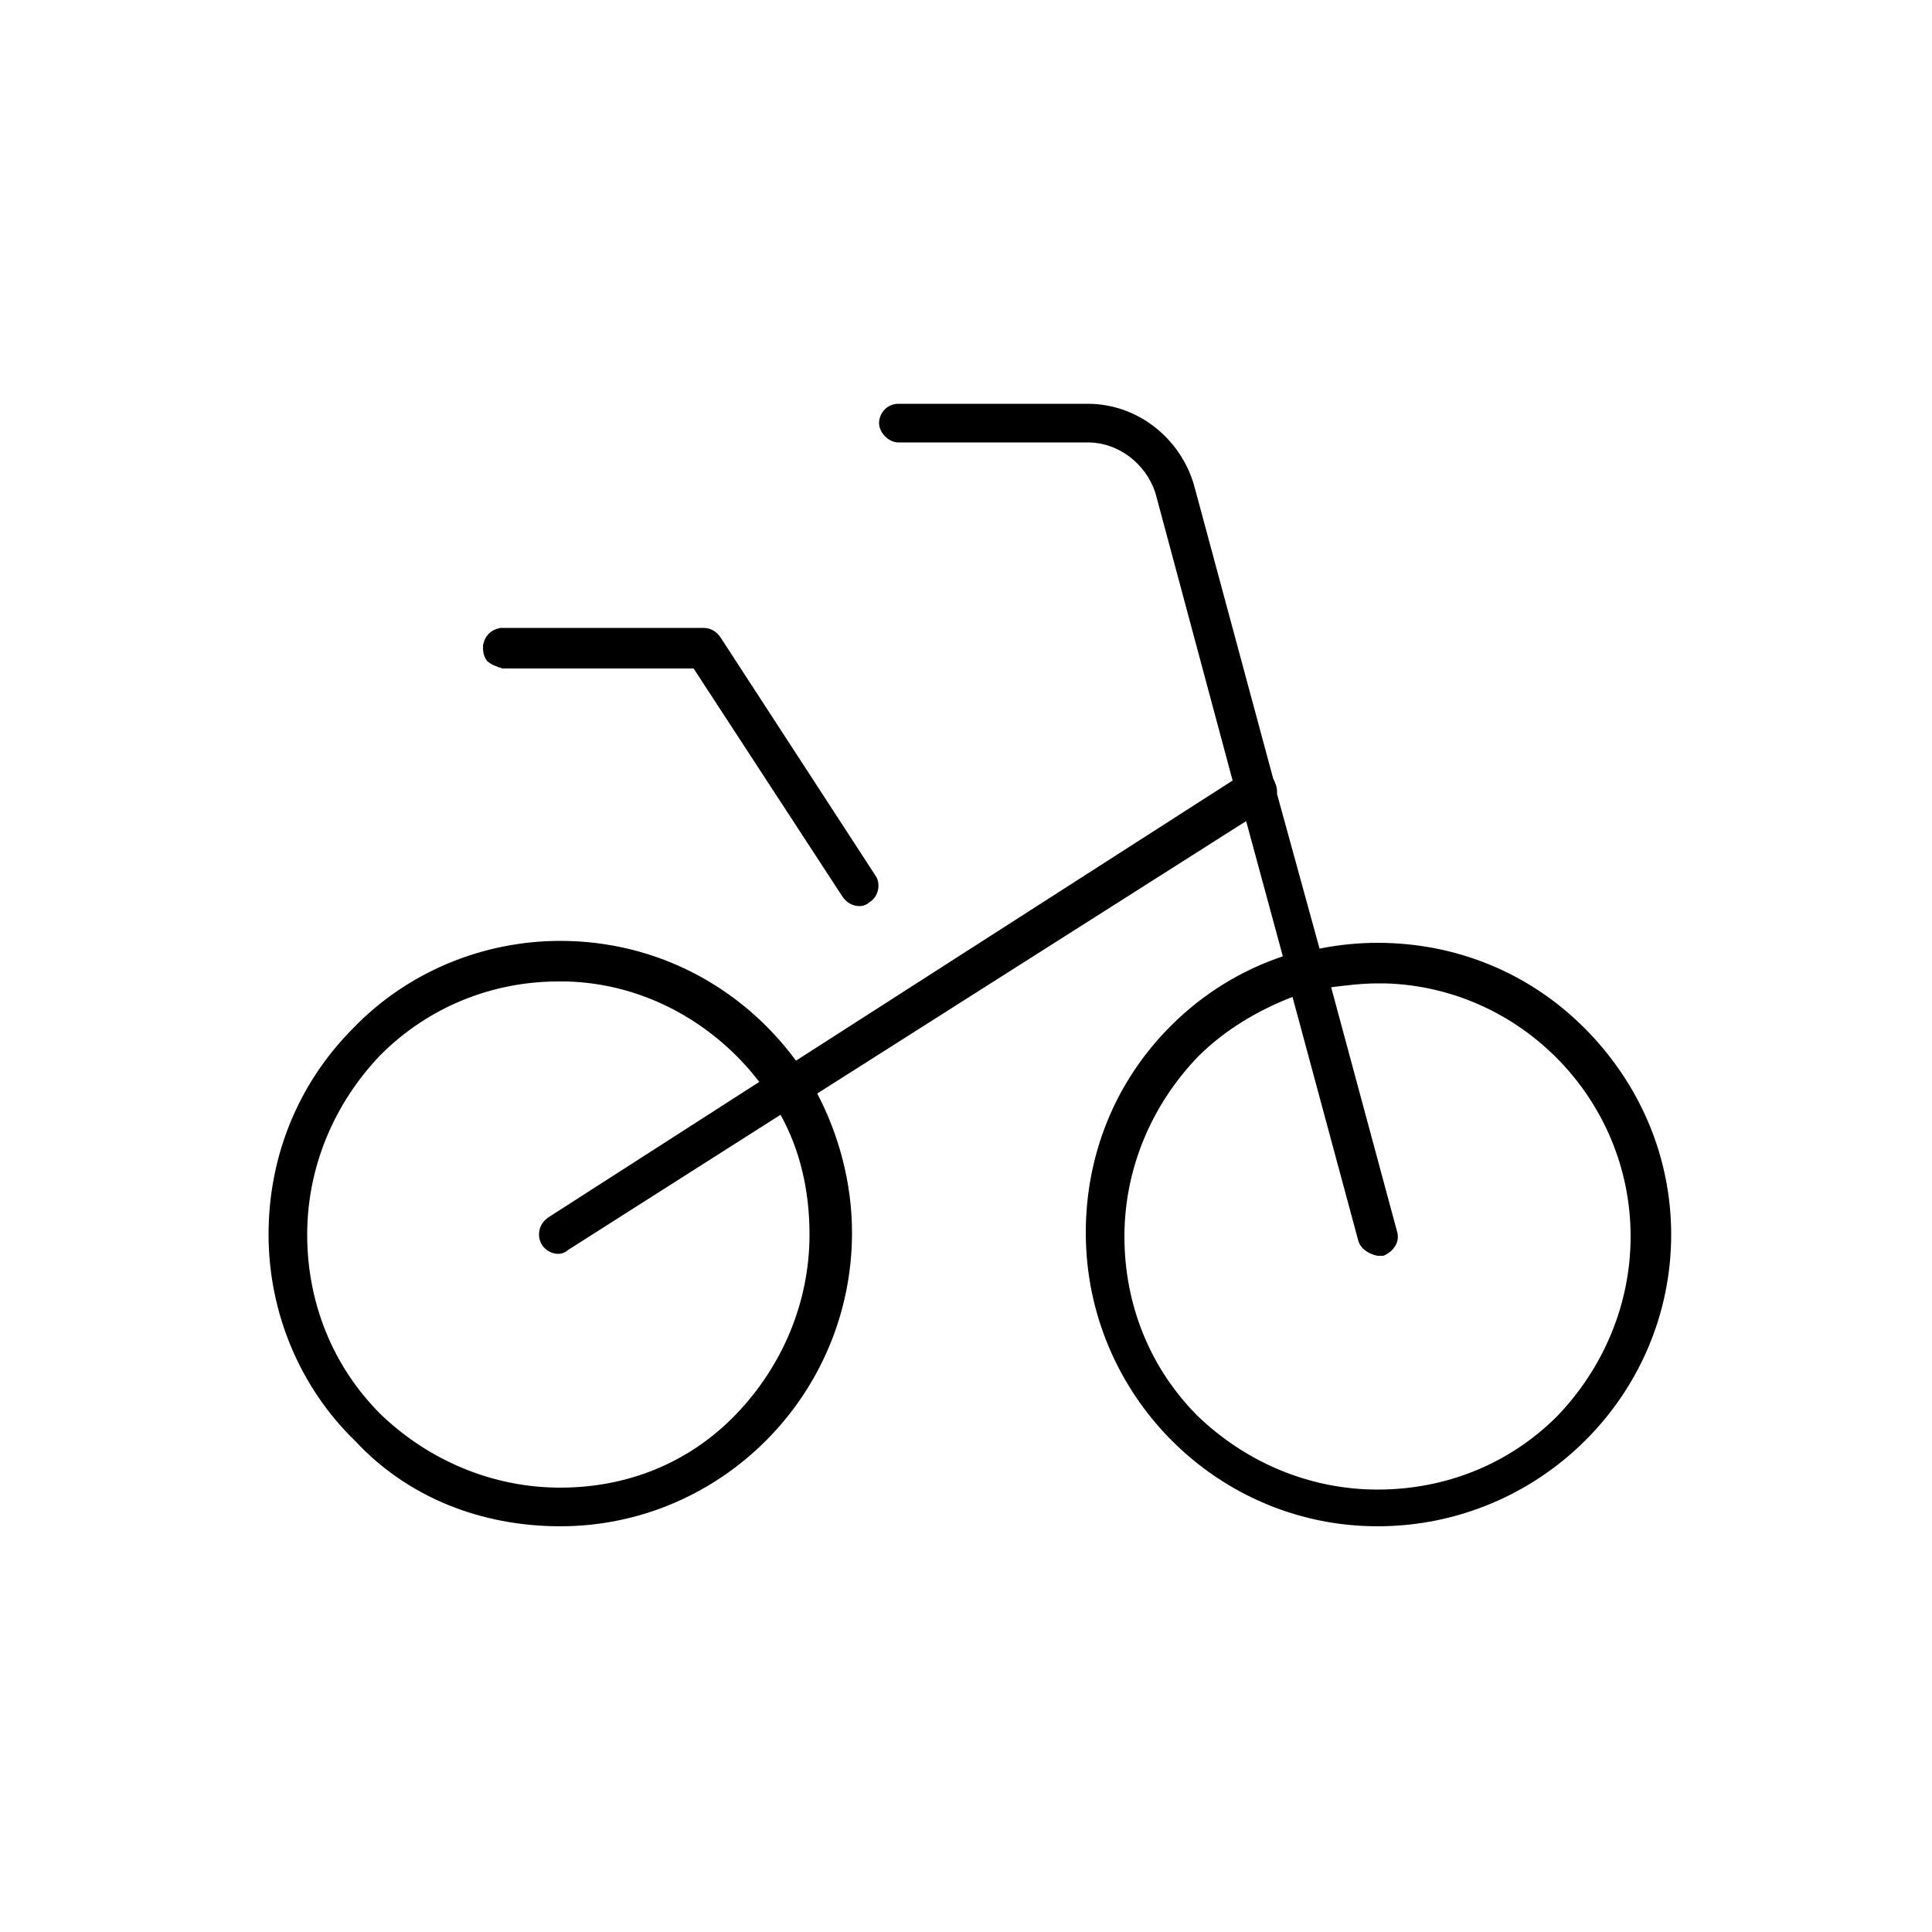 <?xml version="1.0" encoding="utf-8"?>
<!-- Generator: Adobe Illustrator 26.3.1, SVG Export Plug-In . SVG Version: 6.00 Build 0)  -->
<svg version="1.1" id="Layer_1" xmlns="http://www.w3.org/2000/svg" xmlns:xlink="http://www.w3.org/1999/xlink" x="0px" y="0px"
	 width="100px" height="100px" viewBox="0 0 100 100" style="enable-background:new 0 0 100 100;" xml:space="preserve">
<g>
	<path d="M82,53.2c-2.9-2.9-6.7-4.4-10.7-4.4l0,0c-1,0-2,0.1-3,0.3l-2.2-8c0,0,0,0,0-0.1c0-0.3-0.1-0.5-0.2-0.7l-4.1-15.2
		c-0.7-2.4-2.9-4.2-5.5-4.2h-9.8c-0.6,0-1,0.5-1,1s0.5,1,1,1h9.8c1.6,0,3,1.1,3.5,2.6l4,14.9L41.2,54.9c-2.8-3.8-7.2-6.2-12.2-6.2
		l0,0c-4,0-7.9,1.6-10.7,4.5c-2.9,2.9-4.4,6.7-4.4,10.7s1.6,7.9,4.5,10.7C21.1,77.5,24.9,79,29,79l0,0l0,0c8.3,0,15.1-6.8,15.1-15.2
		c0-2.6-0.7-5.1-1.8-7.2l22.2-14.1l1.9,7c-2.1,0.7-4.1,1.9-5.8,3.6c-2.9,2.9-4.4,6.7-4.4,10.7C56.2,72.2,63,79,71.3,79
		c8.4,0,15.2-6.8,15.2-15.1C86.5,59.9,84.9,56.1,82,53.2z M70.3,64.2c0.1,0.4,0.5,0.7,1,0.8l0,0h0.3c0.5-0.2,0.9-0.7,0.7-1.3
		l-3.4-12.6c0.8-0.1,1.6-0.2,2.4-0.2h0.4c7,0.2,12.7,6,12.7,13.1c0,3.5-1.4,6.8-3.8,9.3c-2.5,2.5-5.8,3.8-9.3,3.8l0,0
		c-3.5,0-6.8-1.4-9.3-3.8c-2.5-2.5-3.8-5.8-3.8-9.3s1.4-6.8,3.8-9.3c1.4-1.4,3.1-2.4,4.9-3.1L70.3,64.2z M28.4,63
		c-0.3,0.2-0.5,0.5-0.5,0.9c0,0.6,0.5,1,1,1l0,0l0,0c0.2,0,0.4-0.1,0.5-0.2l11-7c1,1.8,1.5,3.9,1.5,6.2c0,3.5-1.4,6.8-3.8,9.3
		C35.7,75.7,32.5,77,29,77l0,0c-3.5,0-6.8-1.4-9.3-3.8c-2.5-2.5-3.8-5.8-3.8-9.3s1.4-6.8,3.8-9.3c2.5-2.5,5.8-3.8,9.2-3.8l0,0h0.4
		c4.1,0.1,7.7,2.2,10,5.2L28.4,63z"/>
	<path d="M26,34.6h9.9l7.7,11.8c0.2,0.3,0.5,0.5,0.9,0.5l0,0l0,0c0.2,0,0.4-0.1,0.5-0.2c0.5-0.3,0.6-1,0.3-1.4l-8-12.3
		c-0.2-0.3-0.5-0.5-0.9-0.5H25.9c-0.5,0.1-0.8,0.4-0.9,0.9c0,0.3,0,0.5,0.2,0.8C25.4,34.4,25.7,34.5,26,34.6z M44.4,46.3L44.4,46.3
		L44.4,46.3L44.4,46.3z"/>
</g>
</svg>
